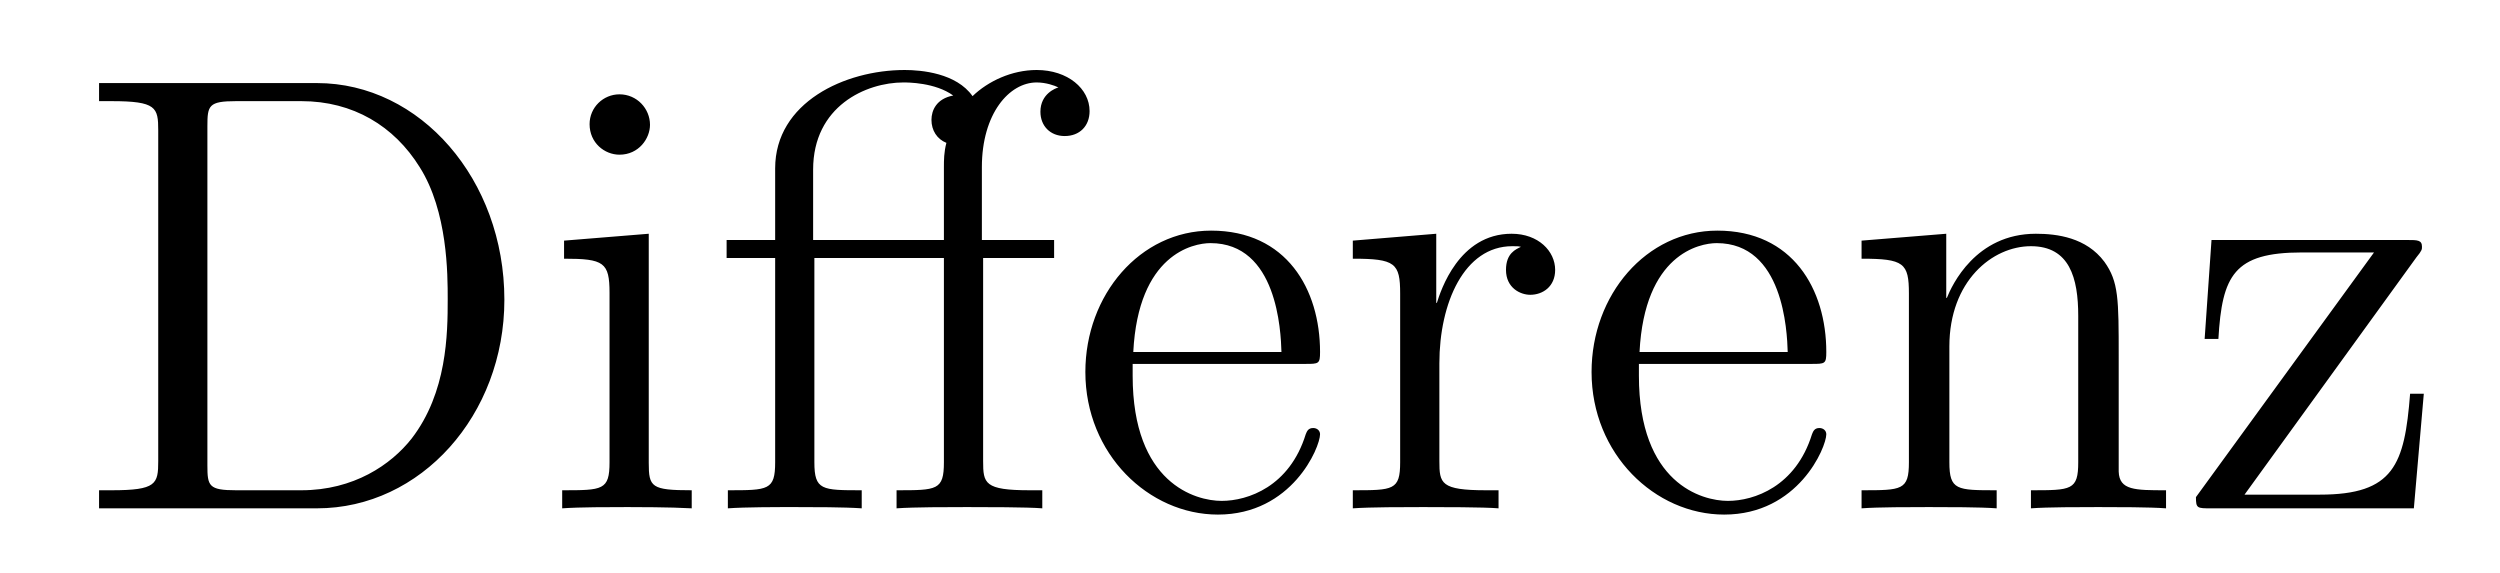 <?xml version='1.0'?>
<!-- This file was generated by dvisvgm 1.14.1 -->
<svg height='11pt' version='1.1' viewBox='0 -11 48 11' width='48pt' xmlns='http://www.w3.org/2000/svg' xmlns:xlink='http://www.w3.org/1999/xlink'>
<g id='page1'>
<g transform='matrix(1 0 0 1 -127 653)'>
<path d='M128.902 -662.405V-662.058H129.141C130.002 -662.058 130.038 -661.938 130.038 -661.496V-655.148C130.038 -654.706 130.002 -654.587 129.141 -654.587H128.902V-654.24H133.086C135.082 -654.24 136.684 -656.033 136.684 -658.245C136.684 -660.552 135.07 -662.405 133.086 -662.405H128.902ZM131.532 -654.587C131.006 -654.587 130.982 -654.67 130.982 -655.065V-661.58C130.982 -661.974 131.006 -662.058 131.532 -662.058H132.787C133.779 -662.058 134.568 -661.58 135.058 -660.791C135.596 -659.942 135.596 -658.735 135.596 -658.257C135.596 -657.587 135.584 -656.463 134.903 -655.579C134.508 -655.077 133.791 -654.587 132.787 -654.587H131.532ZM139.48 -661.604C139.48 -661.914 139.229 -662.189 138.894 -662.189C138.583 -662.189 138.32 -661.938 138.32 -661.616C138.32 -661.257 138.608 -661.03 138.894 -661.03C139.265 -661.03 139.48 -661.341 139.48 -661.604ZM137.83 -659.38V-659.033C138.595 -659.033 138.703 -658.962 138.703 -658.376V-655.125C138.703 -654.587 138.572 -654.587 137.794 -654.587V-654.24C138.129 -654.264 138.703 -654.264 139.05 -654.264C139.181 -654.264 139.874 -654.264 140.281 -654.24V-654.587C139.504 -654.587 139.456 -654.647 139.456 -655.113V-659.512L137.83 -659.38ZM145.876 -659.046H147.239V-659.392H145.852V-660.791C145.852 -661.819 146.378 -662.417 146.904 -662.417C147.083 -662.417 147.251 -662.357 147.322 -662.321C147.274 -662.309 146.976 -662.202 146.976 -661.855C146.976 -661.58 147.167 -661.388 147.442 -661.388C147.729 -661.388 147.92 -661.58 147.92 -661.867C147.92 -662.297 147.501 -662.656 146.904 -662.656C146.426 -662.656 145.971 -662.441 145.673 -662.154C145.362 -662.596 144.692 -662.656 144.37 -662.656C143.222 -662.656 141.883 -662.034 141.883 -660.767V-659.392H140.951V-659.046H141.883V-655.125C141.883 -654.587 141.752 -654.587 140.975 -654.587V-654.24C141.309 -654.264 141.895 -654.264 142.254 -654.264C142.612 -654.264 143.21 -654.264 143.545 -654.24V-654.587C142.78 -654.587 142.636 -654.587 142.636 -655.125V-659.046H145.123V-655.125C145.123 -654.587 144.991 -654.587 144.214 -654.587V-654.24C144.549 -654.264 145.206 -654.264 145.565 -654.264C145.888 -654.264 146.736 -654.264 147.012 -654.24V-654.587H146.772C145.9 -654.587 145.876 -654.718 145.876 -655.148V-659.046ZM142.612 -659.392V-660.743C142.612 -661.962 143.628 -662.417 144.346 -662.417C144.429 -662.417 144.955 -662.417 145.302 -662.166C144.979 -662.106 144.884 -661.879 144.884 -661.699C144.884 -661.496 144.991 -661.329 145.171 -661.257C145.123 -661.078 145.123 -660.922 145.123 -660.791V-659.392H142.612ZM152.058 -657.013C152.321 -657.013 152.345 -657.013 152.345 -657.241C152.345 -658.448 151.7 -659.572 150.253 -659.572C148.89 -659.572 147.839 -658.34 147.839 -656.858C147.839 -655.28 149.058 -654.12 150.384 -654.12C151.807 -654.12 152.345 -655.412 152.345 -655.662C152.345 -655.734 152.286 -655.782 152.214 -655.782C152.118 -655.782 152.094 -655.722 152.07 -655.662C151.76 -654.658 150.959 -654.383 150.456 -654.383C149.954 -654.383 148.747 -654.718 148.747 -656.786V-657.013H152.058ZM148.759 -657.241C148.854 -659.117 149.906 -659.332 150.241 -659.332C151.521 -659.332 151.592 -657.647 151.604 -657.241H148.759ZM154.636 -657.025C154.636 -658.185 155.114 -659.273 156.035 -659.273C156.13 -659.273 156.154 -659.273 156.202 -659.261C156.106 -659.213 155.915 -659.141 155.915 -658.818C155.915 -658.472 156.19 -658.34 156.381 -658.34C156.62 -658.34 156.859 -658.496 156.859 -658.818C156.859 -659.177 156.537 -659.512 156.023 -659.512C155.007 -659.512 154.66 -658.412 154.588 -658.185H154.576V-659.512L152.974 -659.38V-659.033C153.787 -659.033 153.883 -658.95 153.883 -658.364V-655.125C153.883 -654.587 153.752 -654.587 152.974 -654.587V-654.24C153.309 -654.264 153.967 -654.264 154.325 -654.264C154.648 -654.264 155.497 -654.264 155.772 -654.24V-654.587H155.533C154.66 -654.587 154.636 -654.718 154.636 -655.148V-657.025ZM161.778 -657.013C162.041 -657.013 162.065 -657.013 162.065 -657.241C162.065 -658.448 161.419 -659.572 159.973 -659.572C158.61 -659.572 157.558 -658.34 157.558 -656.858C157.558 -655.28 158.778 -654.12 160.104 -654.12C161.527 -654.12 162.065 -655.412 162.065 -655.662C162.065 -655.734 162.005 -655.782 161.933 -655.782C161.838 -655.782 161.814 -655.722 161.79 -655.662C161.479 -654.658 160.678 -654.383 160.176 -654.383C159.674 -654.383 158.467 -654.718 158.467 -656.786V-657.013H161.778ZM158.479 -657.241C158.574 -659.117 159.626 -659.332 159.961 -659.332C161.24 -659.332 161.312 -657.647 161.324 -657.241H158.479ZM167.679 -657.145C167.679 -658.257 167.679 -658.591 167.404 -658.974C167.057 -659.44 166.496 -659.512 166.089 -659.512C164.93 -659.512 164.476 -658.52 164.38 -658.281H164.368V-659.512L162.742 -659.38V-659.033C163.555 -659.033 163.651 -658.95 163.651 -658.364V-655.125C163.651 -654.587 163.519 -654.587 162.742 -654.587V-654.24C163.053 -654.264 163.698 -654.264 164.033 -654.264C164.38 -654.264 165.025 -654.264 165.336 -654.24V-654.587C164.571 -654.587 164.428 -654.587 164.428 -655.125V-657.348C164.428 -658.603 165.252 -659.273 165.994 -659.273S166.902 -658.663 166.902 -657.934V-655.125C166.902 -654.587 166.771 -654.587 165.994 -654.587V-654.24C166.305 -654.264 166.95 -654.264 167.285 -654.264C167.631 -654.264 168.277 -654.264 168.588 -654.24V-654.587C167.99 -654.587 167.691 -654.587 167.679 -654.945V-657.145ZM173.394 -659.058C173.502 -659.189 173.502 -659.213 173.502 -659.261C173.502 -659.392 173.418 -659.392 173.215 -659.392H169.461L169.329 -657.492H169.593C169.664 -658.711 169.891 -659.153 171.195 -659.153H172.581L169.162 -654.455C169.162 -654.24 169.186 -654.24 169.449 -654.24H173.346L173.537 -656.44H173.274C173.167 -655.077 172.964 -654.503 171.541 -654.503H170.095L173.394 -659.058Z' fill-rule='evenodd'/>
</g>
</g>
</svg>
